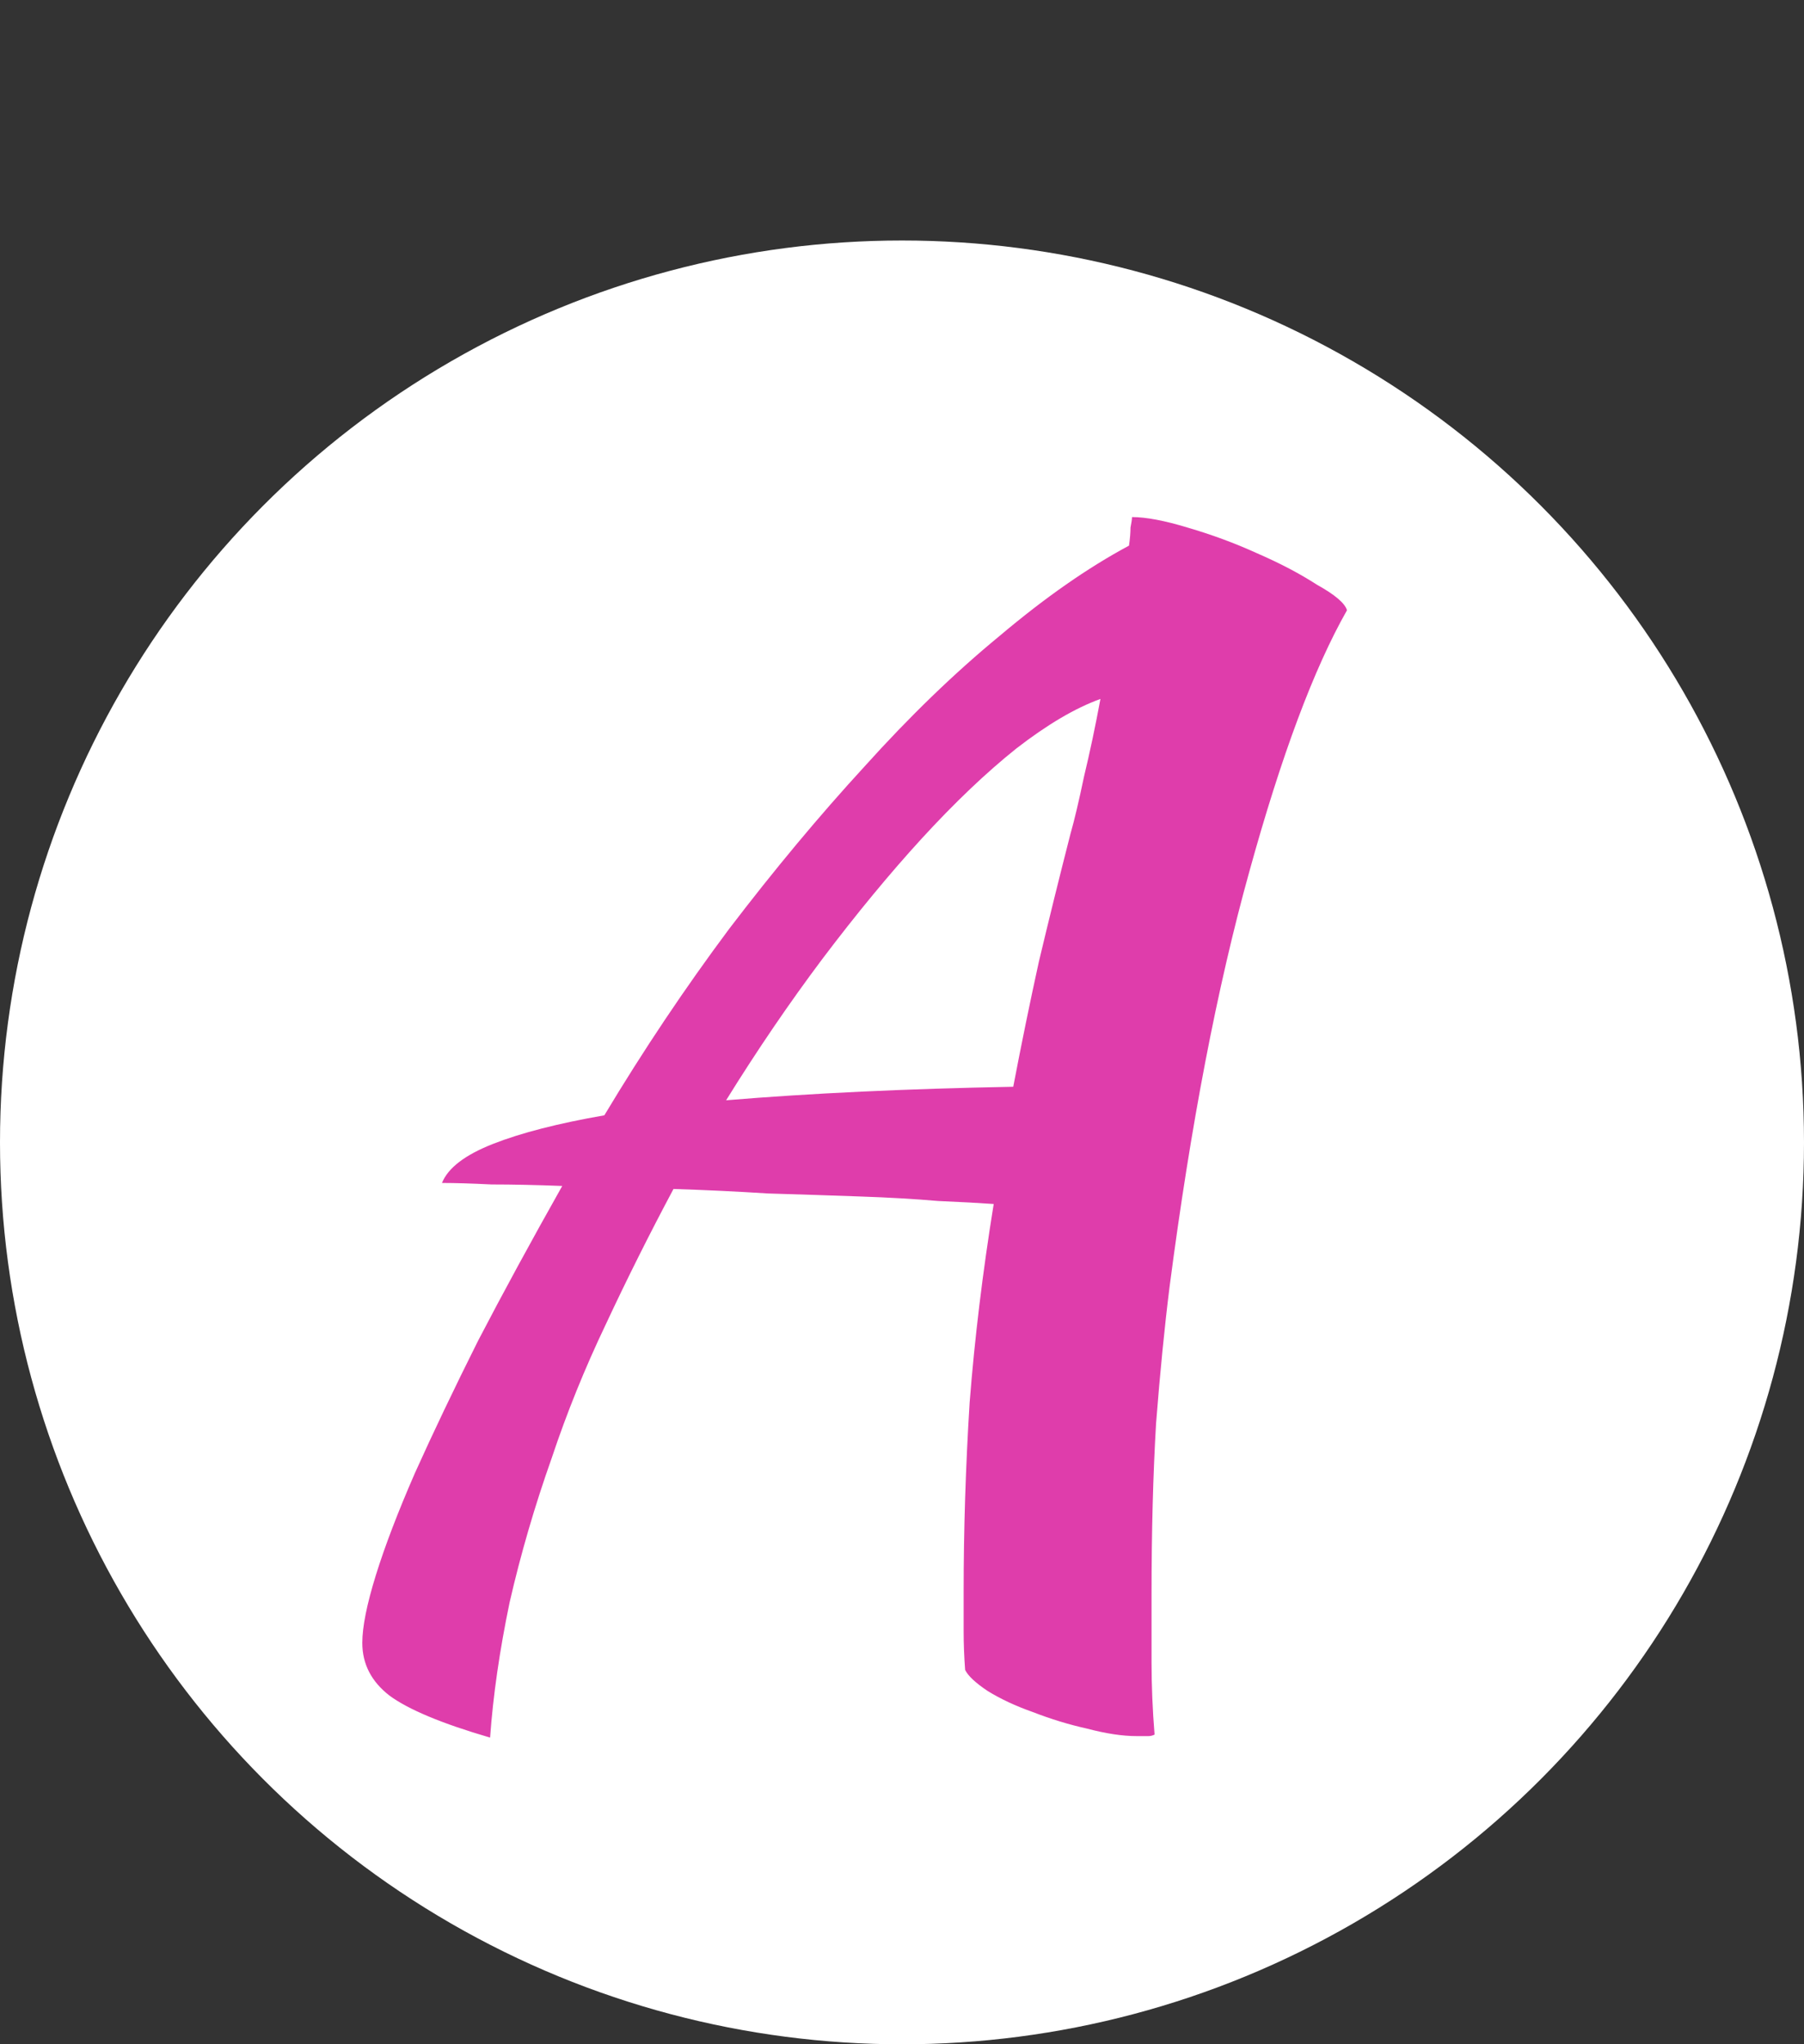 <svg width="60" height="68" viewBox="0 0 60 68" fill="none" xmlns="http://www.w3.org/2000/svg">
<rect x="0" y="0" width="60" height="68" fill="#333333" stroke="none"/>
<ellipse cx="30" cy="38.001" rx="30" ry="30.001" fill="white"/>
<path d="M16.3 57.8C14.7 57.333 13.583 56.867 12.95 56.4C12.35 55.933 12.05 55.35 12.05 54.65C12.05 54.117 12.2 53.367 12.5 52.4C12.8 51.433 13.233 50.3 13.8 49C14.4 47.667 15.1 46.2 15.9 44.6C16.733 43 17.667 41.283 18.7 39.45C17.833 39.417 17.05 39.4 16.35 39.4C15.683 39.367 15.133 39.35 14.7 39.35C14.9 38.85 15.467 38.417 16.4 38.05C17.333 37.683 18.567 37.367 20.1 37.1C21.4 34.933 22.783 32.867 24.25 30.9C25.75 28.933 27.25 27.133 28.75 25.5C30.25 23.833 31.75 22.383 33.25 21.15C34.75 19.883 36.183 18.883 37.55 18.15C37.583 17.917 37.6 17.717 37.6 17.55C37.633 17.383 37.65 17.267 37.65 17.2C38.117 17.2 38.733 17.317 39.5 17.55C40.3 17.783 41.067 18.067 41.8 18.4C42.567 18.733 43.233 19.083 43.8 19.45C44.4 19.783 44.733 20.067 44.8 20.3C43.7 22.233 42.617 25.133 41.55 29C40.483 32.833 39.6 37.433 38.9 42.8C38.733 44.133 38.583 45.65 38.45 47.35C38.35 49.05 38.3 50.95 38.3 53.05C38.3 53.783 38.3 54.533 38.3 55.3C38.3 56.067 38.333 56.867 38.4 57.7C38.333 57.733 38.267 57.75 38.2 57.75C38.133 57.75 38 57.75 37.8 57.75C37.333 57.75 36.783 57.667 36.15 57.5C35.55 57.367 34.95 57.183 34.35 56.95C33.783 56.75 33.283 56.517 32.85 56.25C32.45 55.983 32.2 55.75 32.1 55.55C32.067 55.117 32.05 54.683 32.05 54.25C32.05 53.85 32.05 53.417 32.05 52.95C32.05 50.883 32.117 48.783 32.25 46.65C32.417 44.517 32.683 42.317 33.05 40.05C32.583 40.017 31.967 39.983 31.2 39.95C30.433 39.883 29.567 39.833 28.6 39.8C27.667 39.767 26.65 39.733 25.55 39.7C24.483 39.633 23.433 39.583 22.4 39.55C21.6 41.05 20.85 42.55 20.15 44.05C19.45 45.517 18.85 47 18.35 48.5C17.783 50.1 17.317 51.7 16.95 53.3C16.617 54.9 16.4 56.4 16.3 57.8ZM35.6 27.75C35.733 27.283 35.883 26.65 36.05 25.85C36.25 25.017 36.433 24.15 36.6 23.25C35.767 23.55 34.833 24.1 33.8 24.9C32.8 25.7 31.75 26.7 30.65 27.9C29.583 29.067 28.483 30.4 27.35 31.9C26.25 33.367 25.183 34.933 24.15 36.6C26.95 36.367 30.133 36.217 33.7 36.15C33.967 34.75 34.25 33.367 34.55 32C34.883 30.6 35.233 29.183 35.6 27.75Z" fill="#DF3DAB"/>
</svg>

